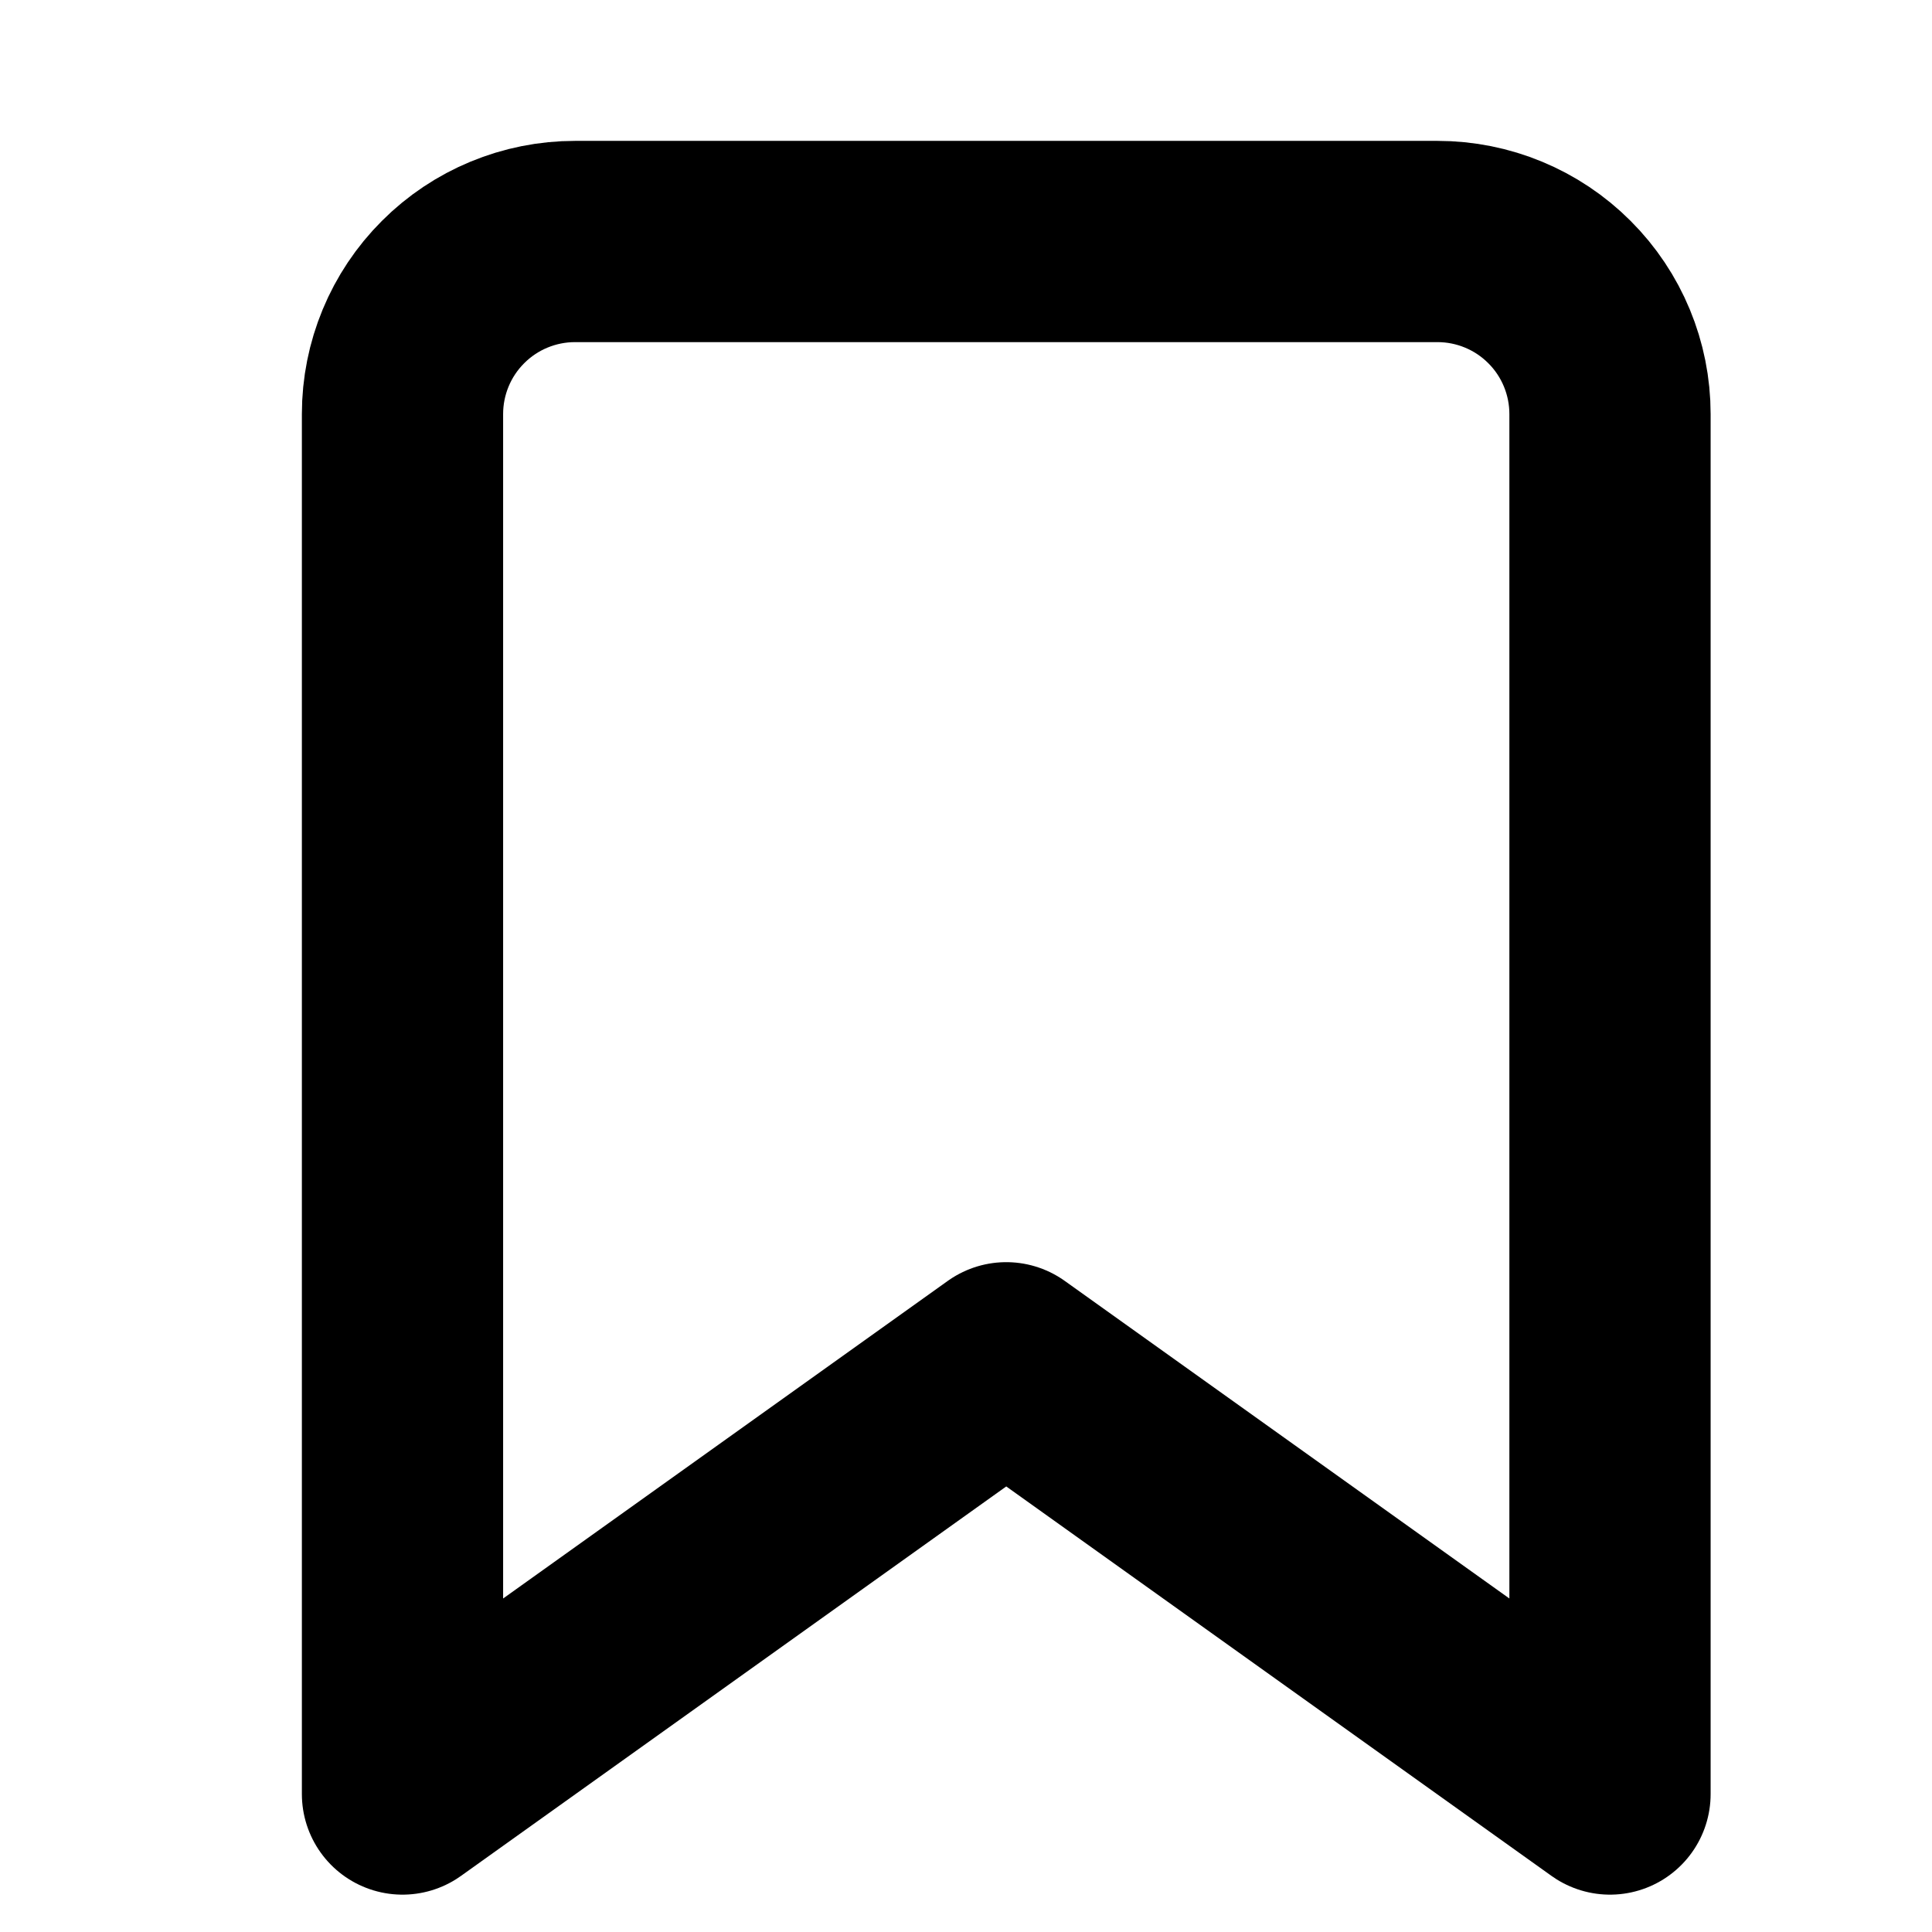 <svg width="24" height="24" viewBox="0 0 24 24" fill="none" xmlns="http://www.w3.org/2000/svg">
<path d="M20 22.286L12.5 16.929L5 22.286V5.143C5 4.575 5.226 4.029 5.628 3.628C6.029 3.226 6.575 3 7.143 3H17.857C18.425 3 18.971 3.226 19.372 3.628C19.774 4.029 20 4.575 20 5.143V22.286Z" stroke="black" stroke-width="2.5" stroke-linecap="round" stroke-linejoin="round"/>
</svg>